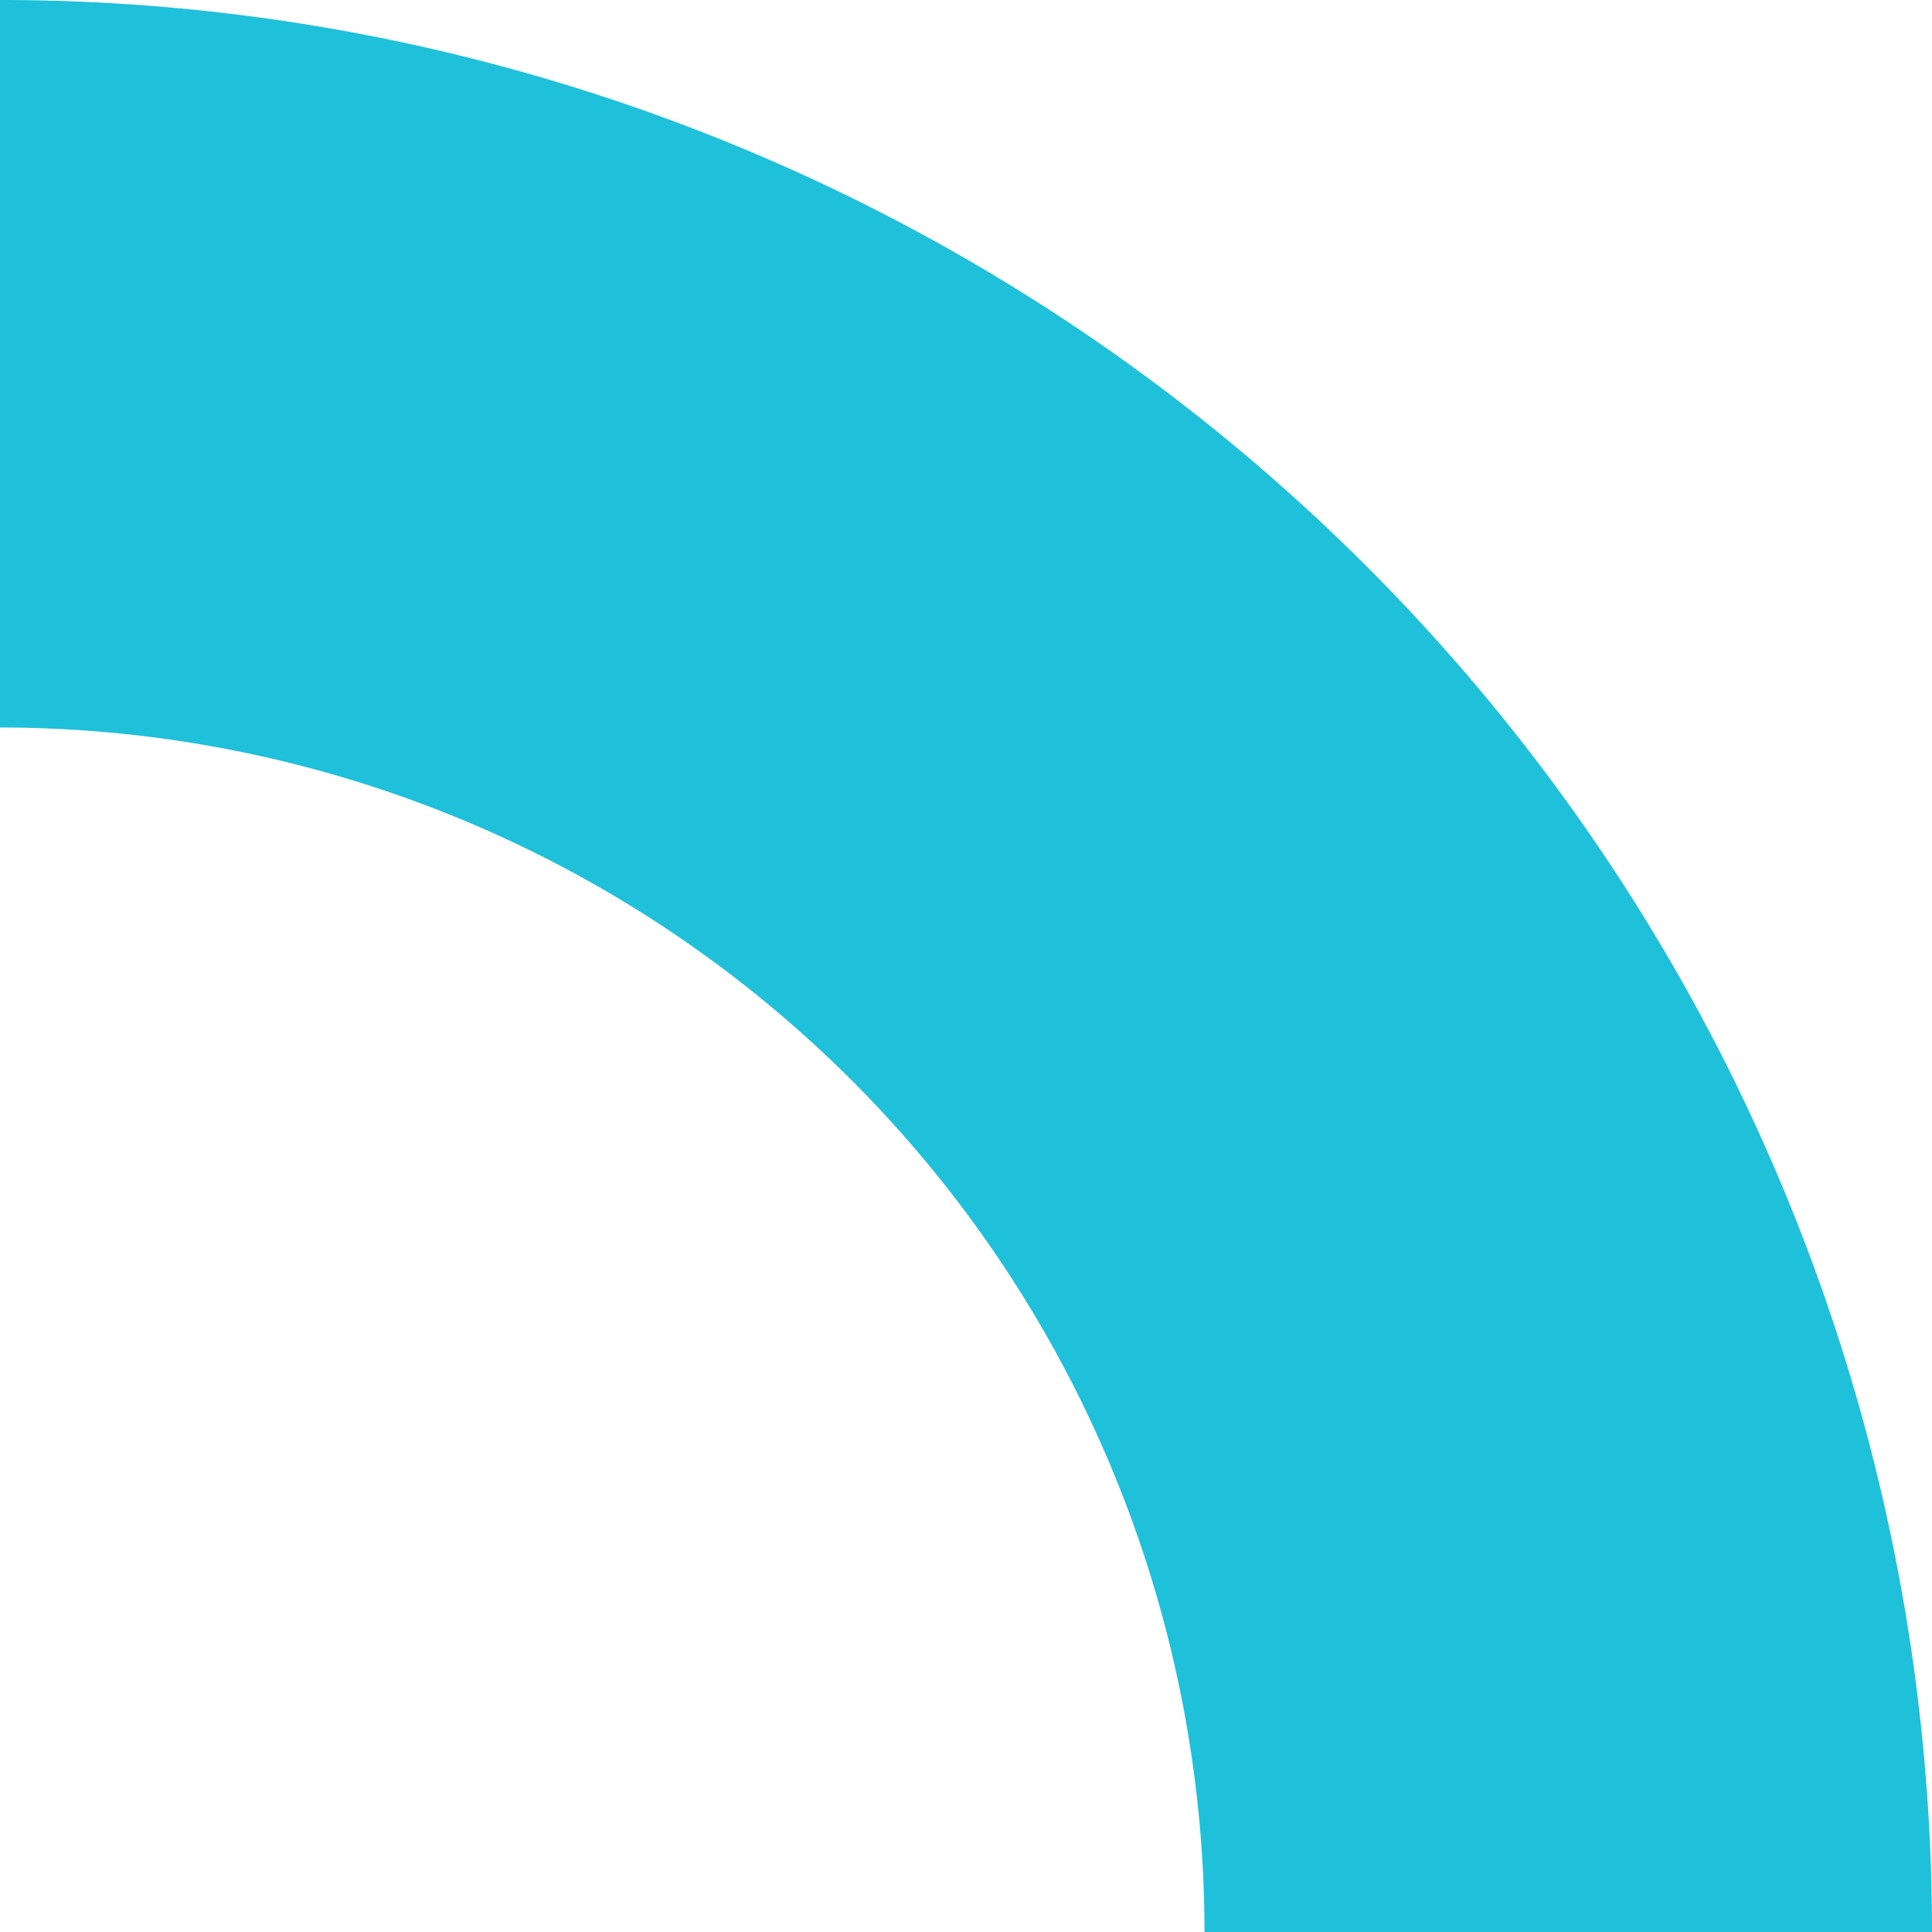 <svg xmlns="http://www.w3.org/2000/svg" width="159.336" height="159.336" viewBox="0 0 159.336 159.336">
  <path id="Path_488" data-name="Path 488" d="M129.336,0A129.336,129.336,0,0,0,0,129.336" transform="translate(129.336 30) rotate(90)" fill="none" stroke="#1fc0da" stroke-miterlimit="10" stroke-width="60"/>
</svg>
